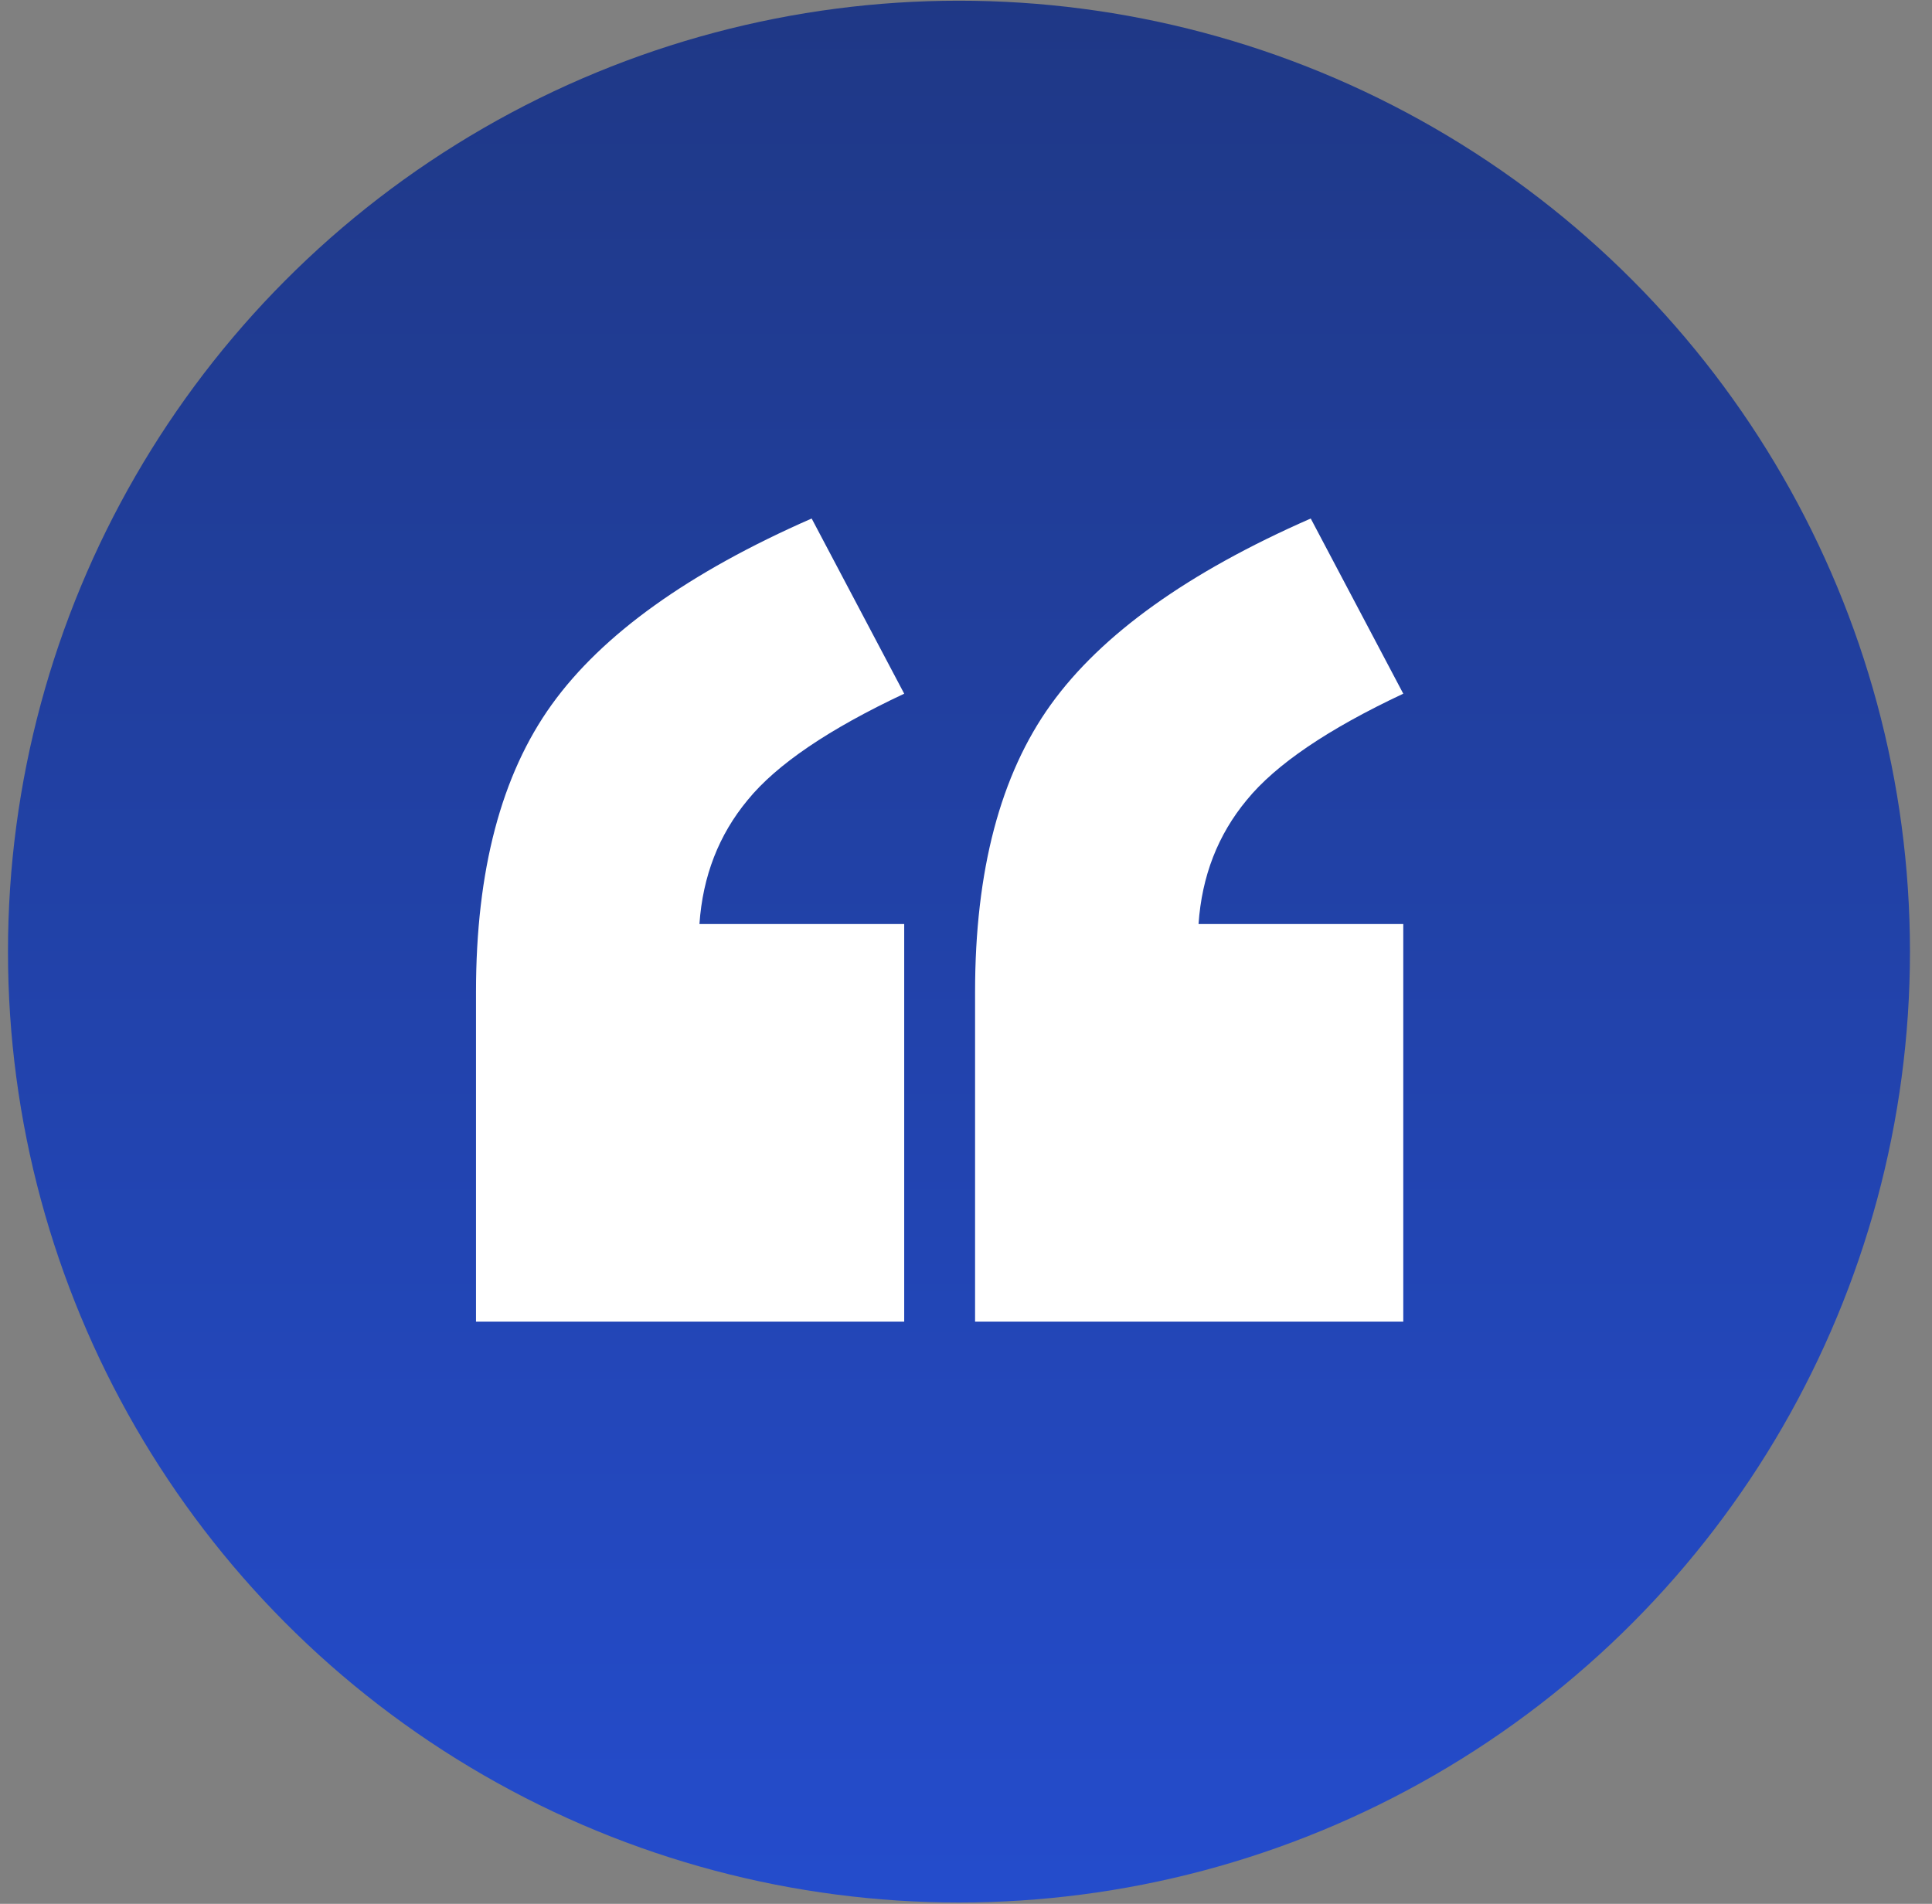 <svg width="69" height="68" viewBox="0 0 69 68" fill="none" xmlns="http://www.w3.org/2000/svg">
<rect x="0" y="0" width="69" height="68" fill="#808080" stroke="none"/>
<circle cx="34.249" cy="33.989" r="33.964" fill="url(#paint0_linear_34_44)"/>
<path d="M32.293 47.207H17V35.43C17 31.094 17.902 27.672 19.707 25.164C21.512 22.656 24.605 20.441 28.988 18.52L32.293 24.777C29.598 26.043 27.734 27.309 26.703 28.574C25.672 29.816 25.098 31.293 24.98 33.004H32.293V47.207ZM50.117 47.207H34.824V35.43C34.824 31.094 35.727 27.672 37.531 25.164C39.336 22.656 42.43 20.441 46.812 18.52L50.117 24.777C47.422 26.043 45.559 27.309 44.527 28.574C43.496 29.816 42.922 31.293 42.805 33.004H50.117V47.207Z" fill="white"/>
<defs>
<linearGradient id="paint0_linear_34_44" x1="34.249" y1="0.024" x2="34.249" y2="67.953" gradientUnits="userSpaceOnUse">
<stop stop-color="#1F3886"/>
<stop offset="1" stop-color="#244CCC"/>
</linearGradient>
</defs>
</svg>
